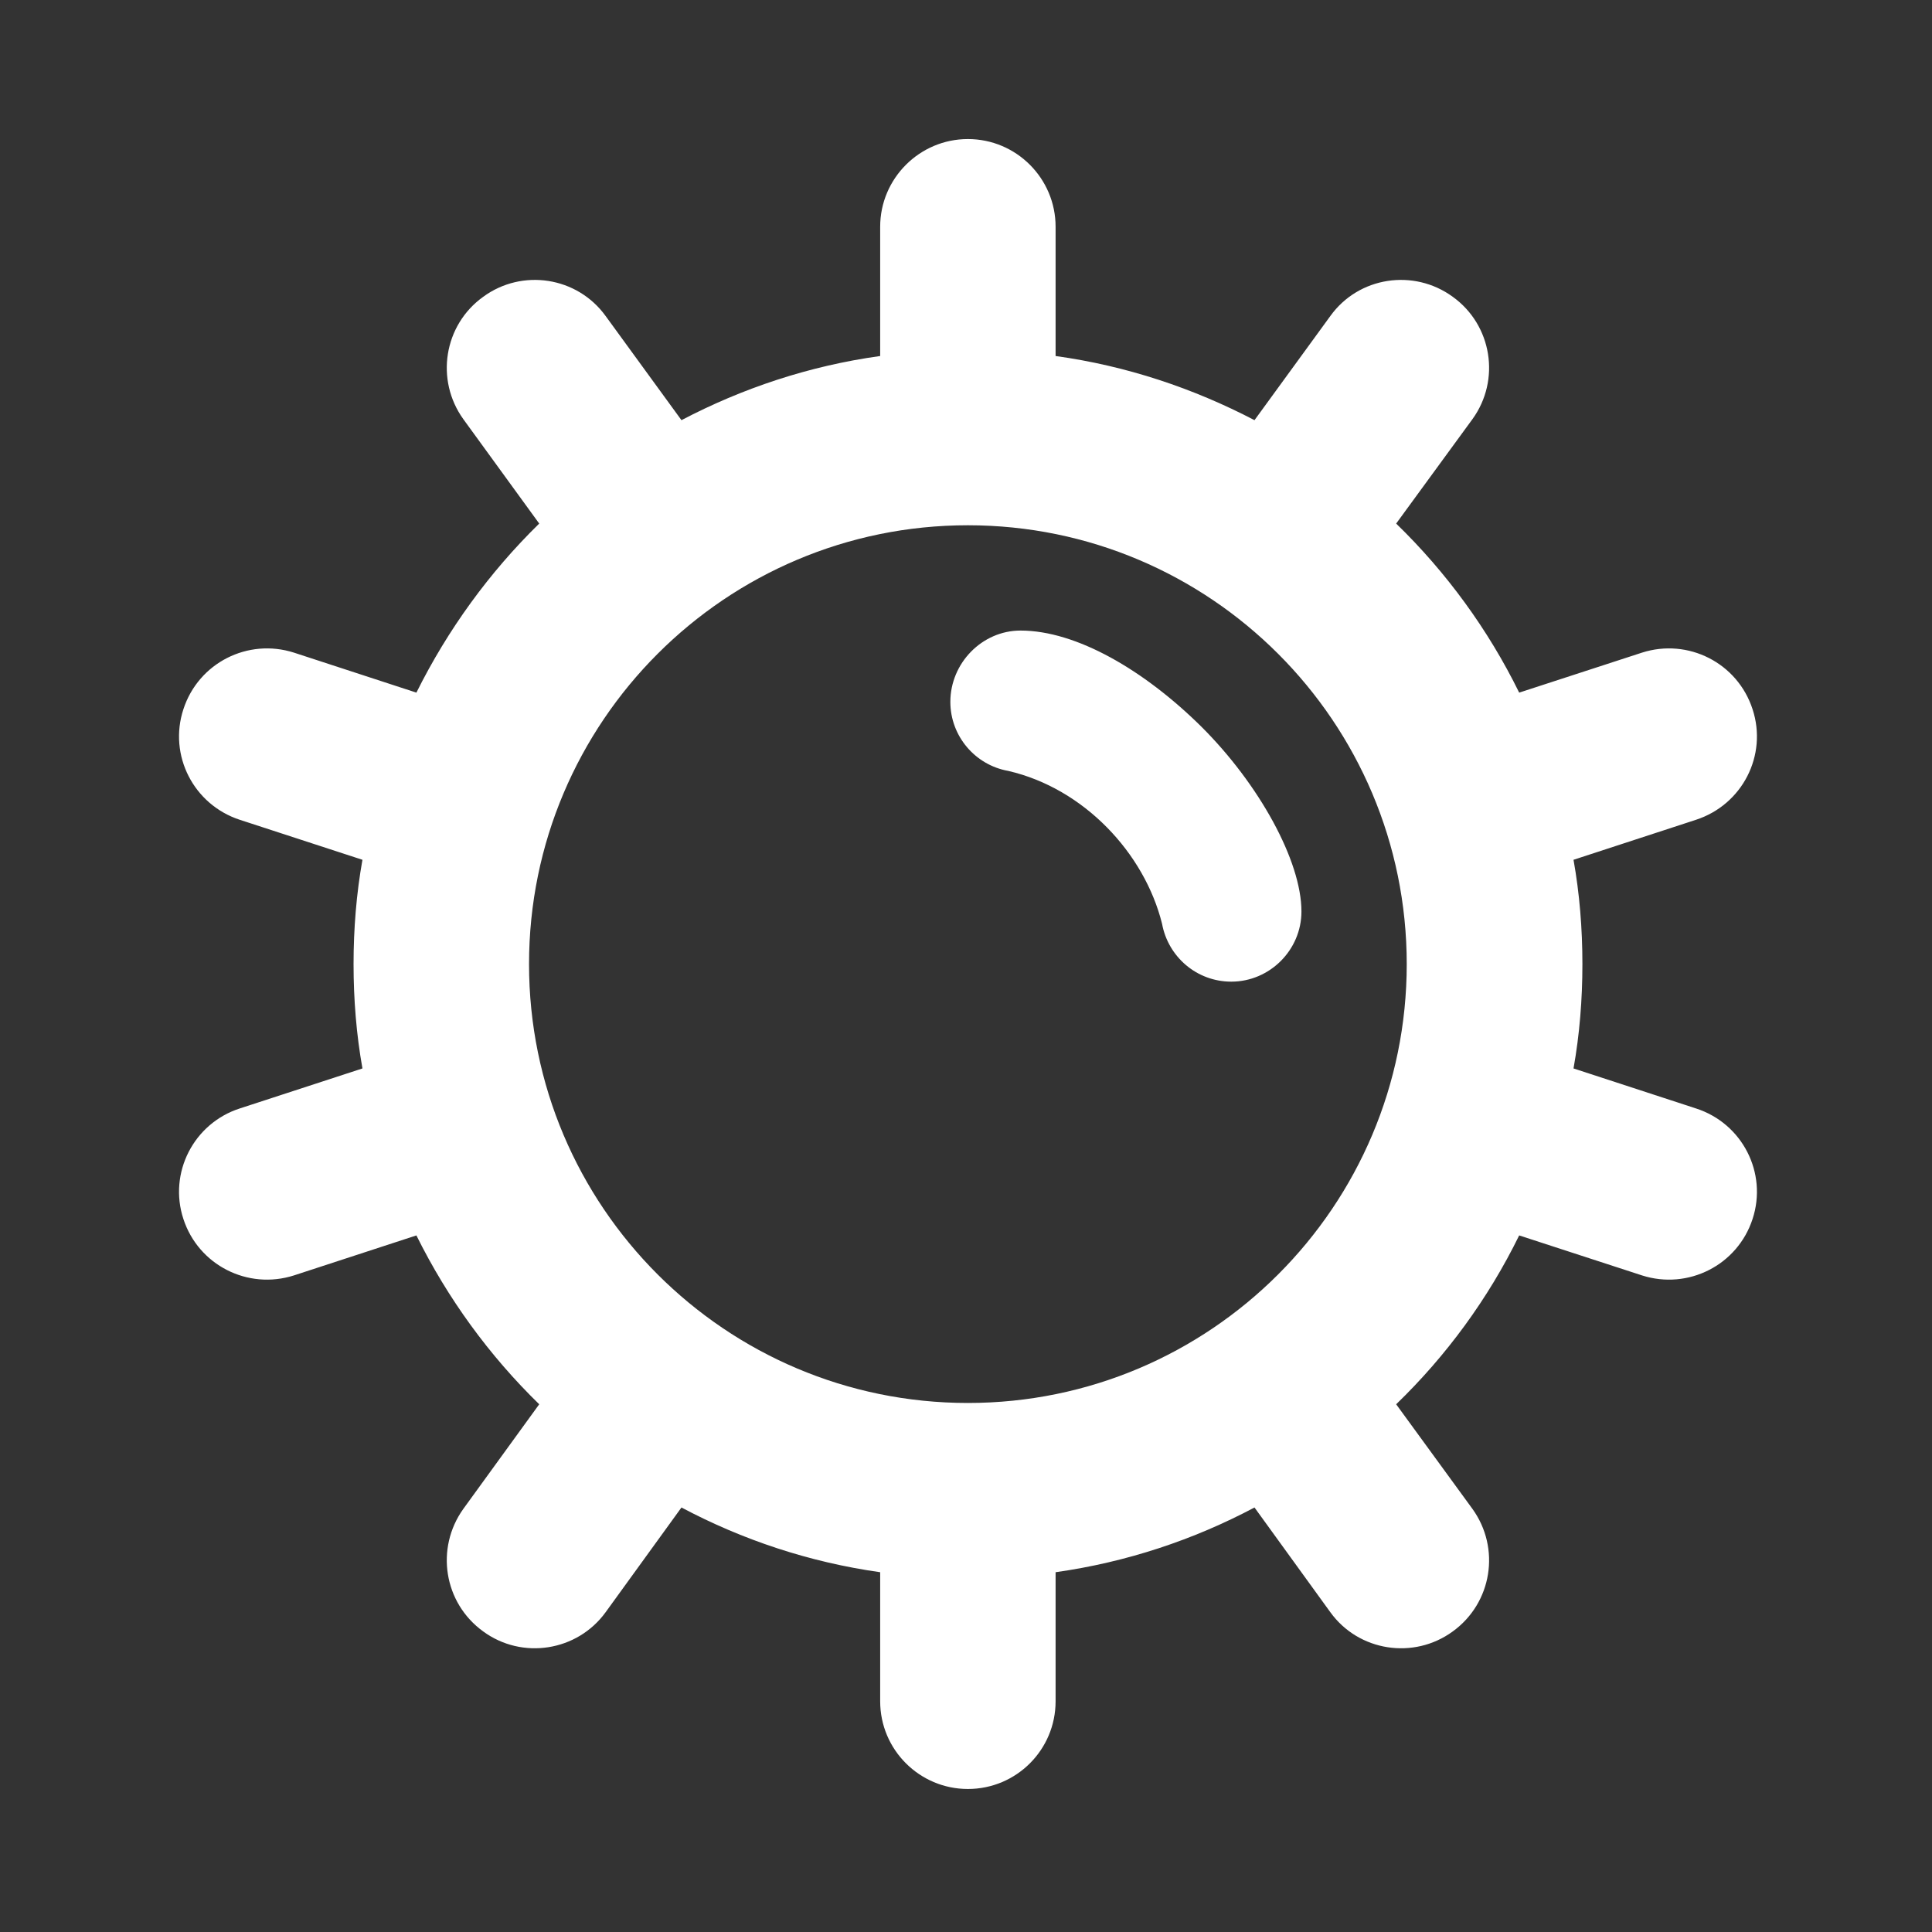 <?xml version="1.0" encoding="UTF-8" standalone="no"?>
<svg
   xmlns:dc="http://purl.org/dc/elements/1.1/"
   xmlns:cc="http://creativecommons.org/ns#"
   xmlns:rdf="http://www.w3.org/1999/02/22-rdf-syntax-ns#"
   xmlns:svg="http://www.w3.org/2000/svg"
   xmlns="http://www.w3.org/2000/svg"
   xmlns:sodipodi="http://sodipodi.sourceforge.net/DTD/sodipodi-0.dtd"
   xmlns:inkscape="http://www.inkscape.org/namespaces/inkscape"
   inkscape:version="1.0 (4035a4fb49, 2020-05-01)"
   sodipodi:docname="sun-white.svg"
   id="svg5"
   version="1.1"
   viewBox="0 0 40 40"
   height="40pt"
   width="40pt">
  <rect x="0" y="0" width="40" height="40" fill="#333333" stroke="none"/>
  <defs
     id="defs9" />
  <sodipodi:namedview
     inkscape:current-layer="svg5"
     inkscape:window-maximized="1"
     inkscape:window-y="-8"
     inkscape:window-x="72"
     inkscape:cy="26.666667"
     inkscape:cx="26.666667"
     inkscape:zoom="18.9"
     showgrid="false"
     id="namedview7"
     inkscape:window-height="1177"
     inkscape:window-width="1840"
     inkscape:pageshadow="2"
     inkscape:pageopacity="0"
     guidetolerance="10"
     gridtolerance="10"
     objecttolerance="10"
     borderopacity="1"
     bordercolor="#666666"
     pagecolor="#ffffff" />
  <g
     style="fill:#ffffff"
     id="surface1">
    <path
       id="path2"
       d="M 20.875 15.961 C 22.445 16.324 23.695 17.664 24.059 19.125 C 24.184 19.809 24.777 20.324 25.492 20.324 C 26.289 20.324 26.945 19.668 26.945 18.871 C 26.945 17.824 26.066 16.23 24.867 15.039 C 23.688 13.875 22.285 13.055 21.129 13.055 C 20.332 13.055 19.676 13.73 19.676 14.531 C 19.676 15.242 20.191 15.84 20.875 15.961 Z M 7.32 19.961 C 7.32 20.695 7.379 21.422 7.504 22.121 L 4.965 22.949 C 4.008 23.258 3.484 24.285 3.797 25.238 C 4.109 26.195 5.133 26.711 6.086 26.406 L 8.621 25.578 C 9.27 26.887 10.133 28.07 11.164 29.074 L 9.594 31.238 C 9.008 32.055 9.188 33.188 10.004 33.777 C 10.809 34.367 11.949 34.191 12.539 33.379 L 14.109 31.211 C 15.367 31.879 16.754 32.344 18.223 32.551 L 18.223 35.223 C 18.223 36.227 19.039 37.039 20.039 37.039 C 21.043 37.039 21.855 36.227 21.855 35.223 L 21.855 32.551 C 23.324 32.344 24.715 31.879 25.973 31.211 L 27.543 33.379 C 28.129 34.191 29.27 34.367 30.078 33.777 C 30.891 33.188 31.074 32.055 30.484 31.238 L 28.906 29.074 C 29.945 28.07 30.812 26.887 31.453 25.578 L 33.996 26.406 C 34.949 26.711 35.973 26.195 36.285 25.238 C 36.598 24.285 36.074 23.258 35.113 22.949 L 32.578 22.121 C 32.703 21.422 32.762 20.695 32.762 19.961 C 32.762 19.227 32.703 18.5 32.578 17.801 L 35.113 16.973 C 36.074 16.66 36.598 15.637 36.285 14.684 C 35.973 13.723 34.949 13.207 33.996 13.512 L 31.453 14.34 C 30.812 13.035 29.945 11.848 28.906 10.84 L 30.484 8.68 C 31.074 7.867 30.891 6.73 30.078 6.145 C 29.27 5.555 28.129 5.727 27.543 6.543 L 25.973 8.699 C 24.707 8.039 23.324 7.574 21.855 7.371 L 21.855 4.695 C 21.855 3.695 21.043 2.879 20.039 2.879 C 19.039 2.879 18.223 3.695 18.223 4.695 L 18.223 7.371 C 16.754 7.574 15.367 8.039 14.109 8.699 L 12.539 6.543 C 11.949 5.727 10.809 5.555 10.004 6.145 C 9.188 6.73 9.008 7.867 9.594 8.68 L 11.164 10.84 C 10.133 11.848 9.27 13.035 8.621 14.34 L 6.086 13.512 C 5.133 13.207 4.109 13.723 3.797 14.684 C 3.484 15.637 4.008 16.66 4.965 16.973 L 7.504 17.801 C 7.379 18.5 7.32 19.227 7.32 19.961 Z M 10.953 19.961 C 10.953 14.945 15.023 10.875 20.039 10.875 C 25.055 10.875 29.125 14.945 29.125 19.961 C 29.125 24.977 25.055 29.047 20.039 29.047 C 15.023 29.047 10.953 24.977 10.953 19.961 Z M 10.953 19.961 "
       style="stroke:none;fill-rule:evenodd;fill:#ffffff;fill-opacity:1" />
  </g>
</svg>
